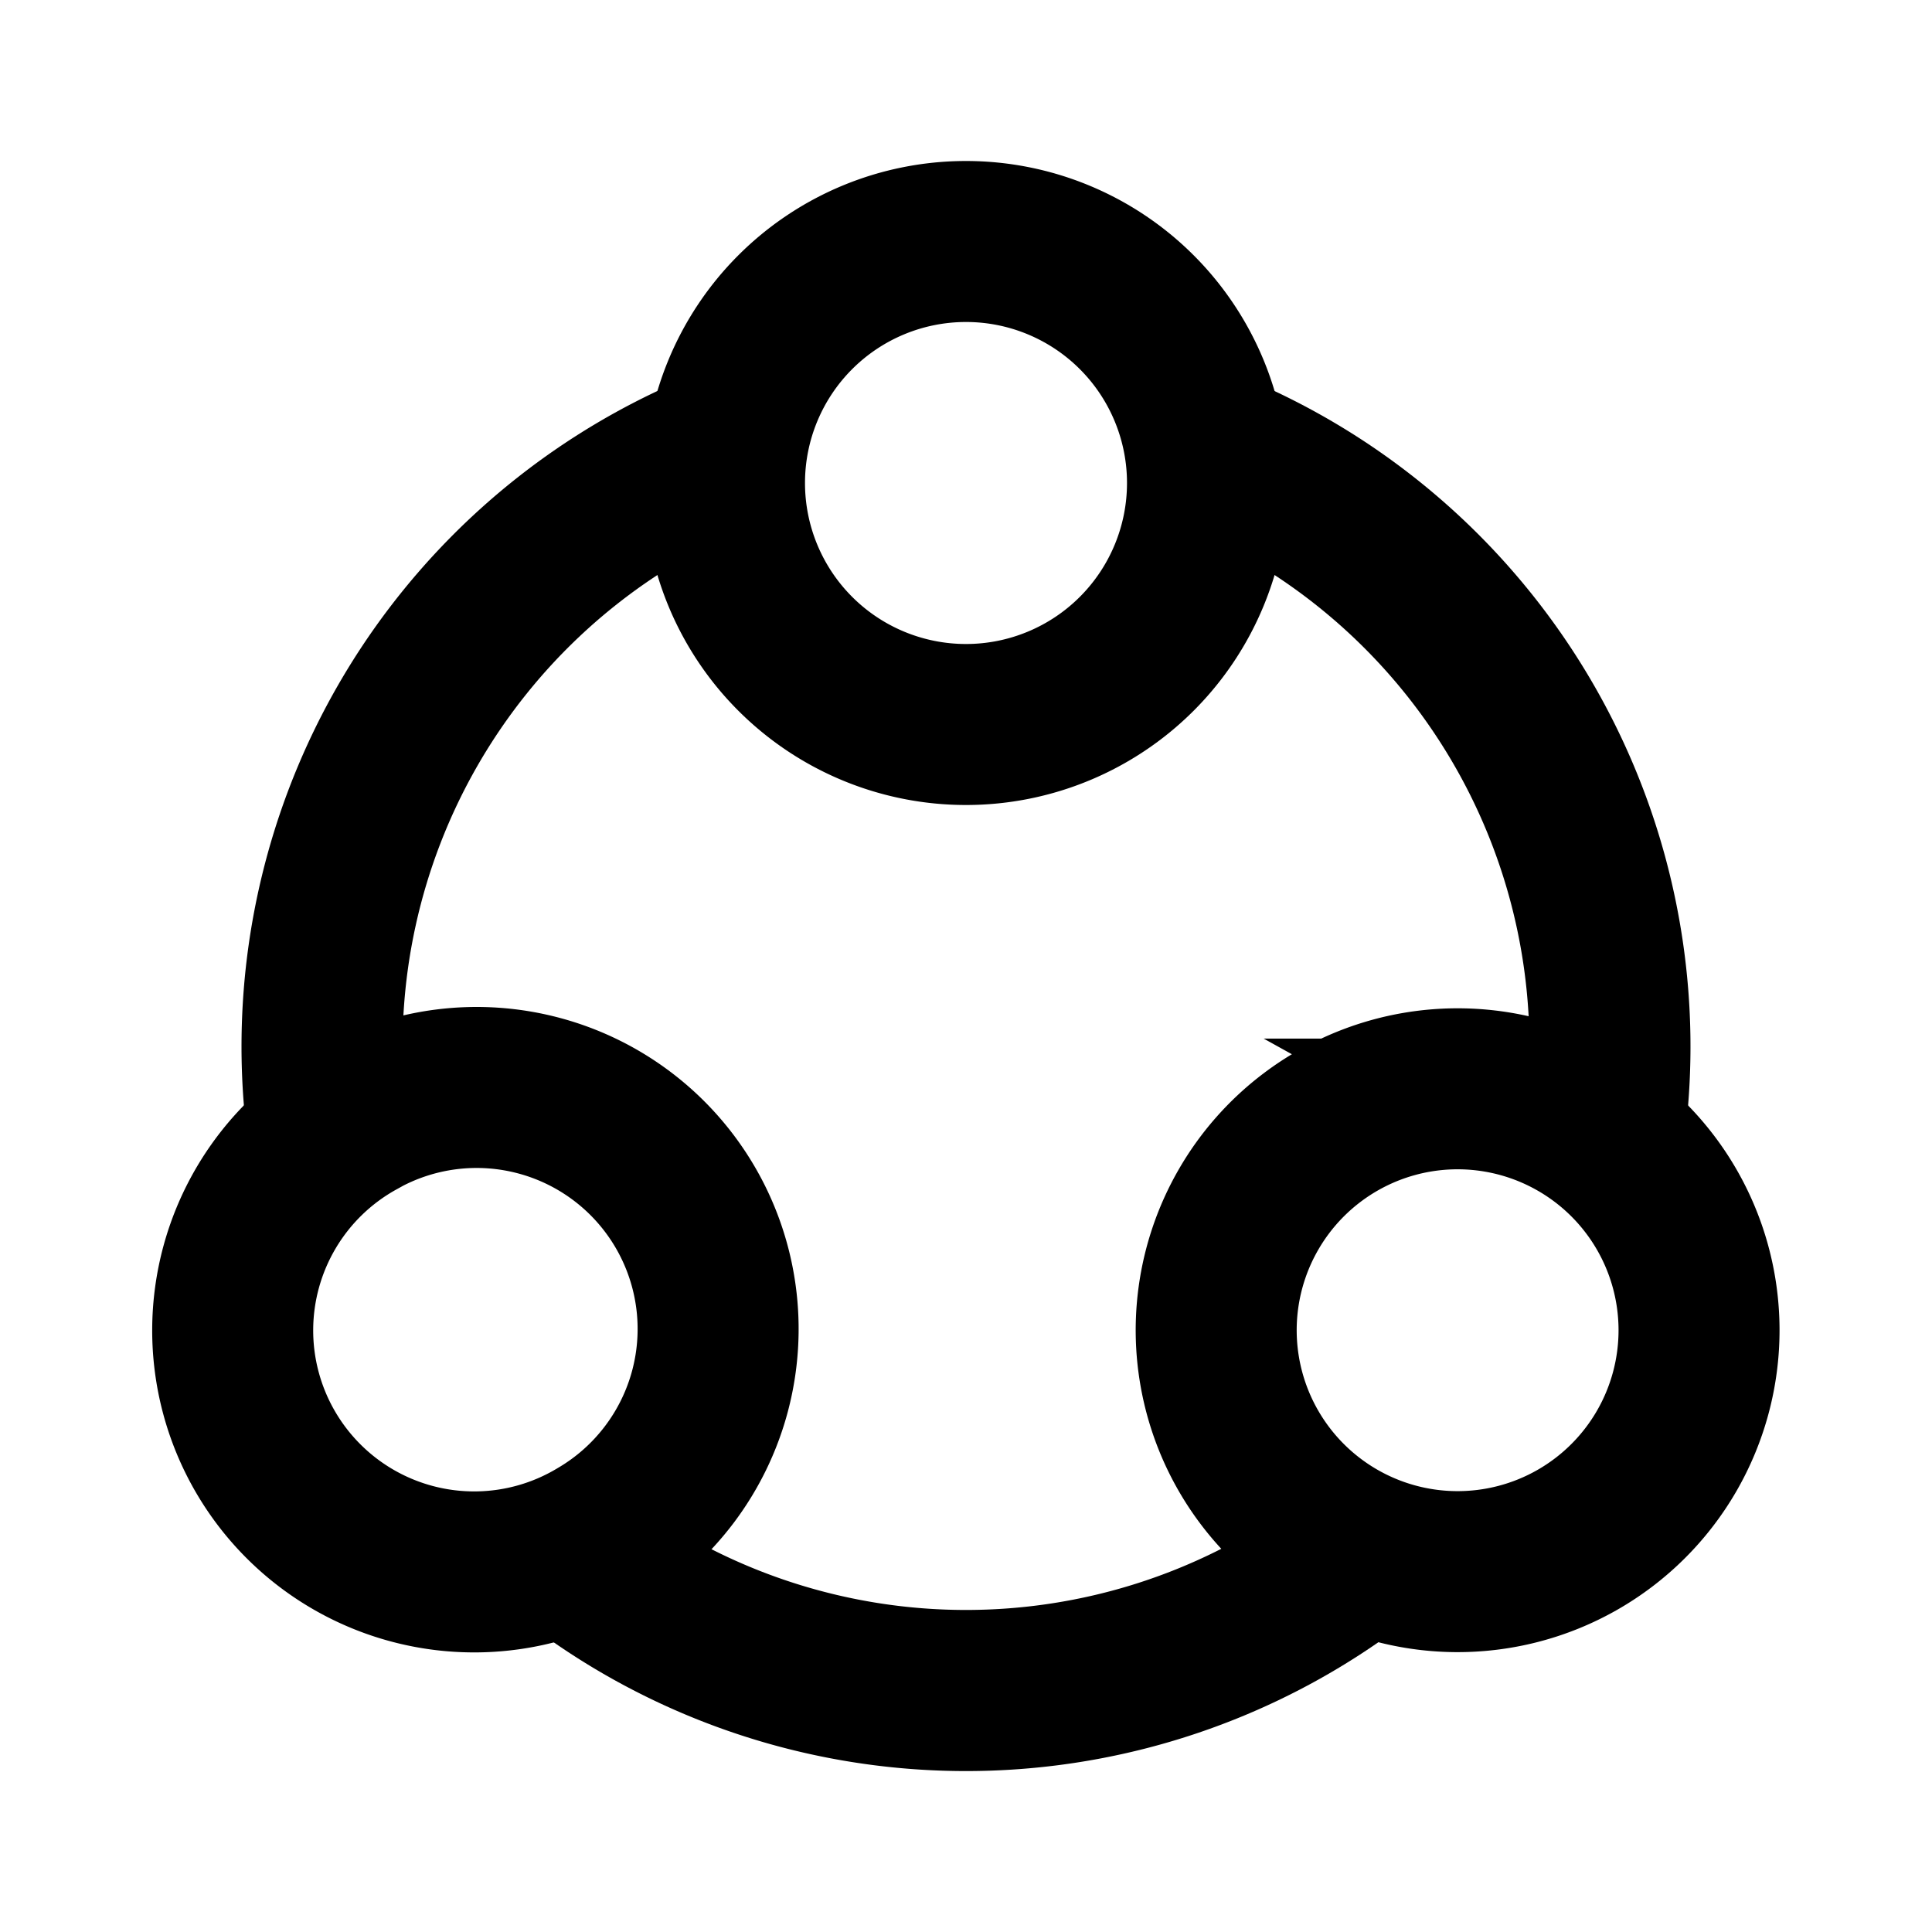<svg xmlns="http://www.w3.org/2000/svg" width="1em" height="1em" viewBox="0 0 24 24">
    <g fill="none">
        <path stroke="currentColor" stroke-width="2"
            d="M9 6a3 3 0 1 0 6 0a3 3 0 0 0-6 0Zm-4.562 7.902a3 3 0 1 0 3 5.195a3 3 0 0 0-3-5.196Zm15.124 0a2.999 2.999 0 1 1-2.998 5.194a2.999 2.999 0 0 1 2.998-5.194Z" />
        <path fill="currentColor" fill-rule="evenodd"
            d="M9.07 6.643a3 3 0 0 1 .42-2.286a9 9 0 0 0-6.23 10.79a3 3 0 0 1 1.77-1.506a7 7 0 0 1 4.04-6.998m5.86 0a7 7 0 0 1 4.04 6.998a3 3 0 0 1 1.77 1.507a9 9 0 0 0-6.23-10.79a3 3 0 0 1 .42 2.285m3.3 12.852a3 3 0 0 1-2.19-.779a7 7 0 0 1-8.08 0a3 3 0 0 1-2.19.78a9 9 0 0 0 12.46 0"
            clip-rule="evenodd" />
    </g>
</svg>